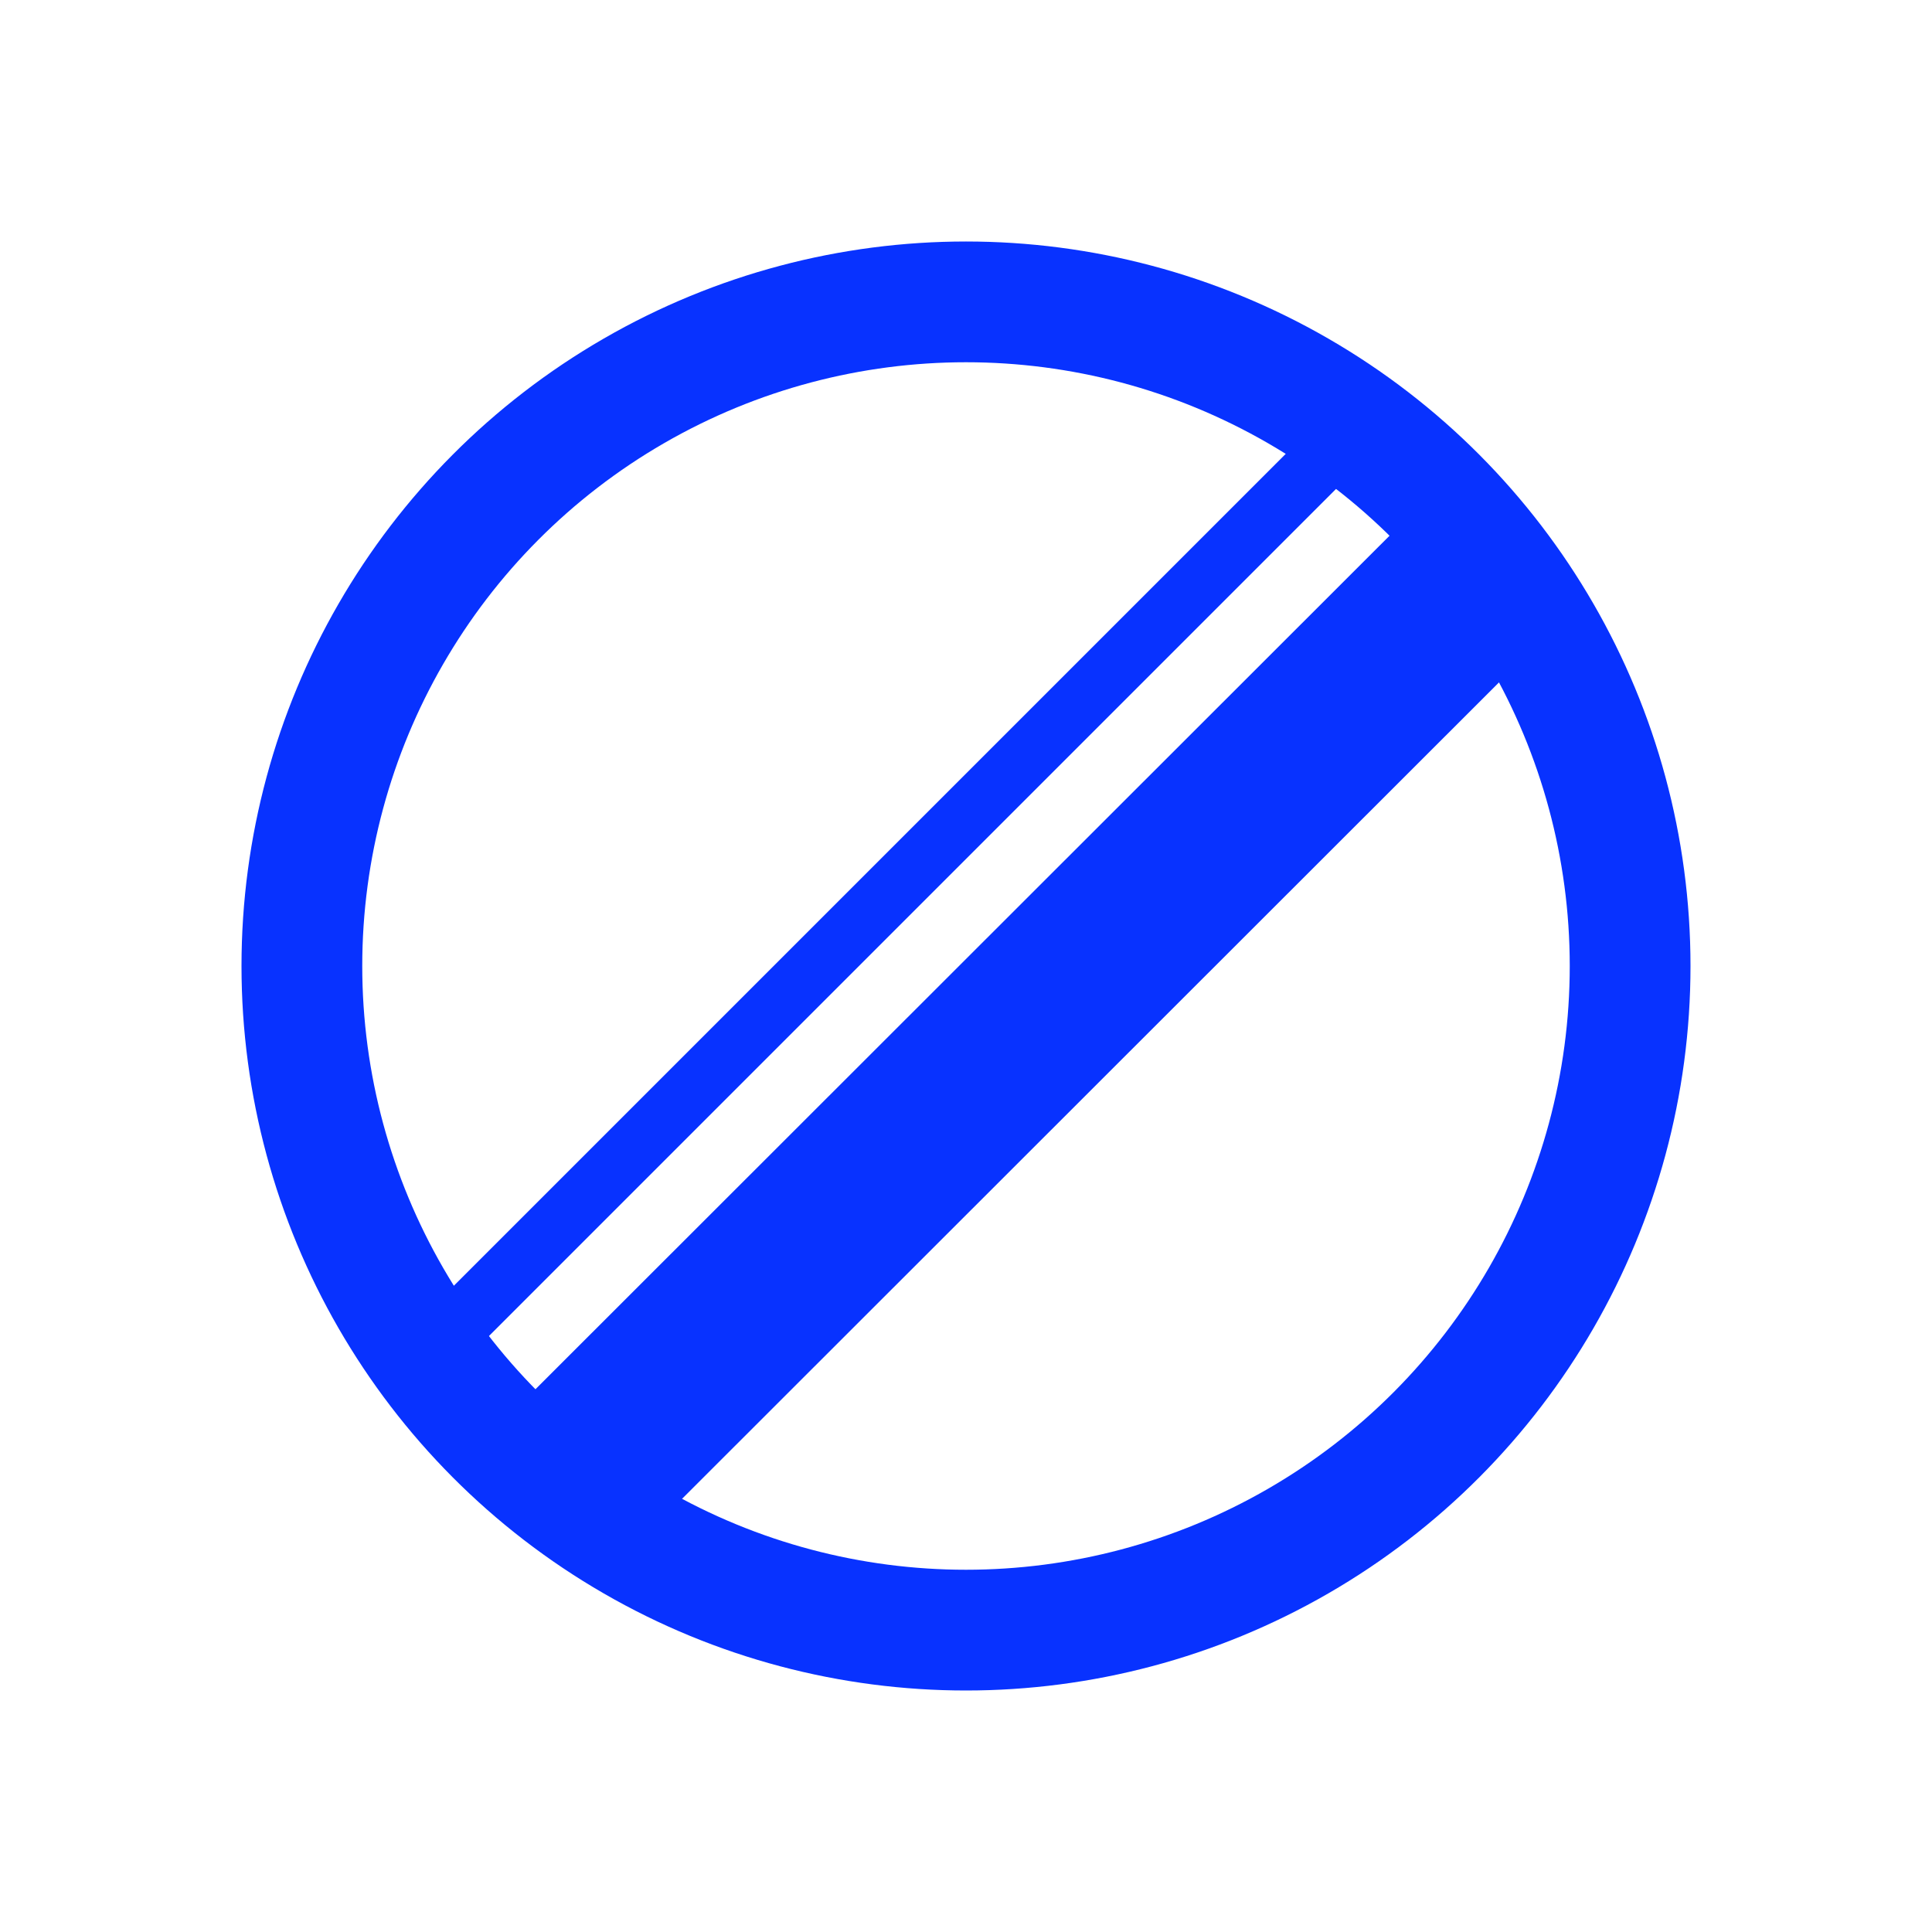 <svg xmlns="http://www.w3.org/2000/svg" id="Layer_3" data-name="Layer 3" viewBox="0 0 32 32"><defs><style>.cls-1,.cls-2,.cls-3{fill:none;stroke:#0832ff;}.cls-1{stroke-linecap:round;stroke-width:2px;}.cls-1,.cls-2{stroke-linejoin:round;}.cls-2{stroke-width:3px;}.cls-3{stroke-miterlimit:10;}</style></defs><title>Artboard 21ui</title><circle class="cls-1" cx="16" cy="16" r="11"></circle><line class="cls-2" x1="9.33" y1="24.67" x2="24.63" y2="9.38"></line><line class="cls-3" x1="6.81" y1="22.71" x2="22.19" y2="7.33"></line></svg>